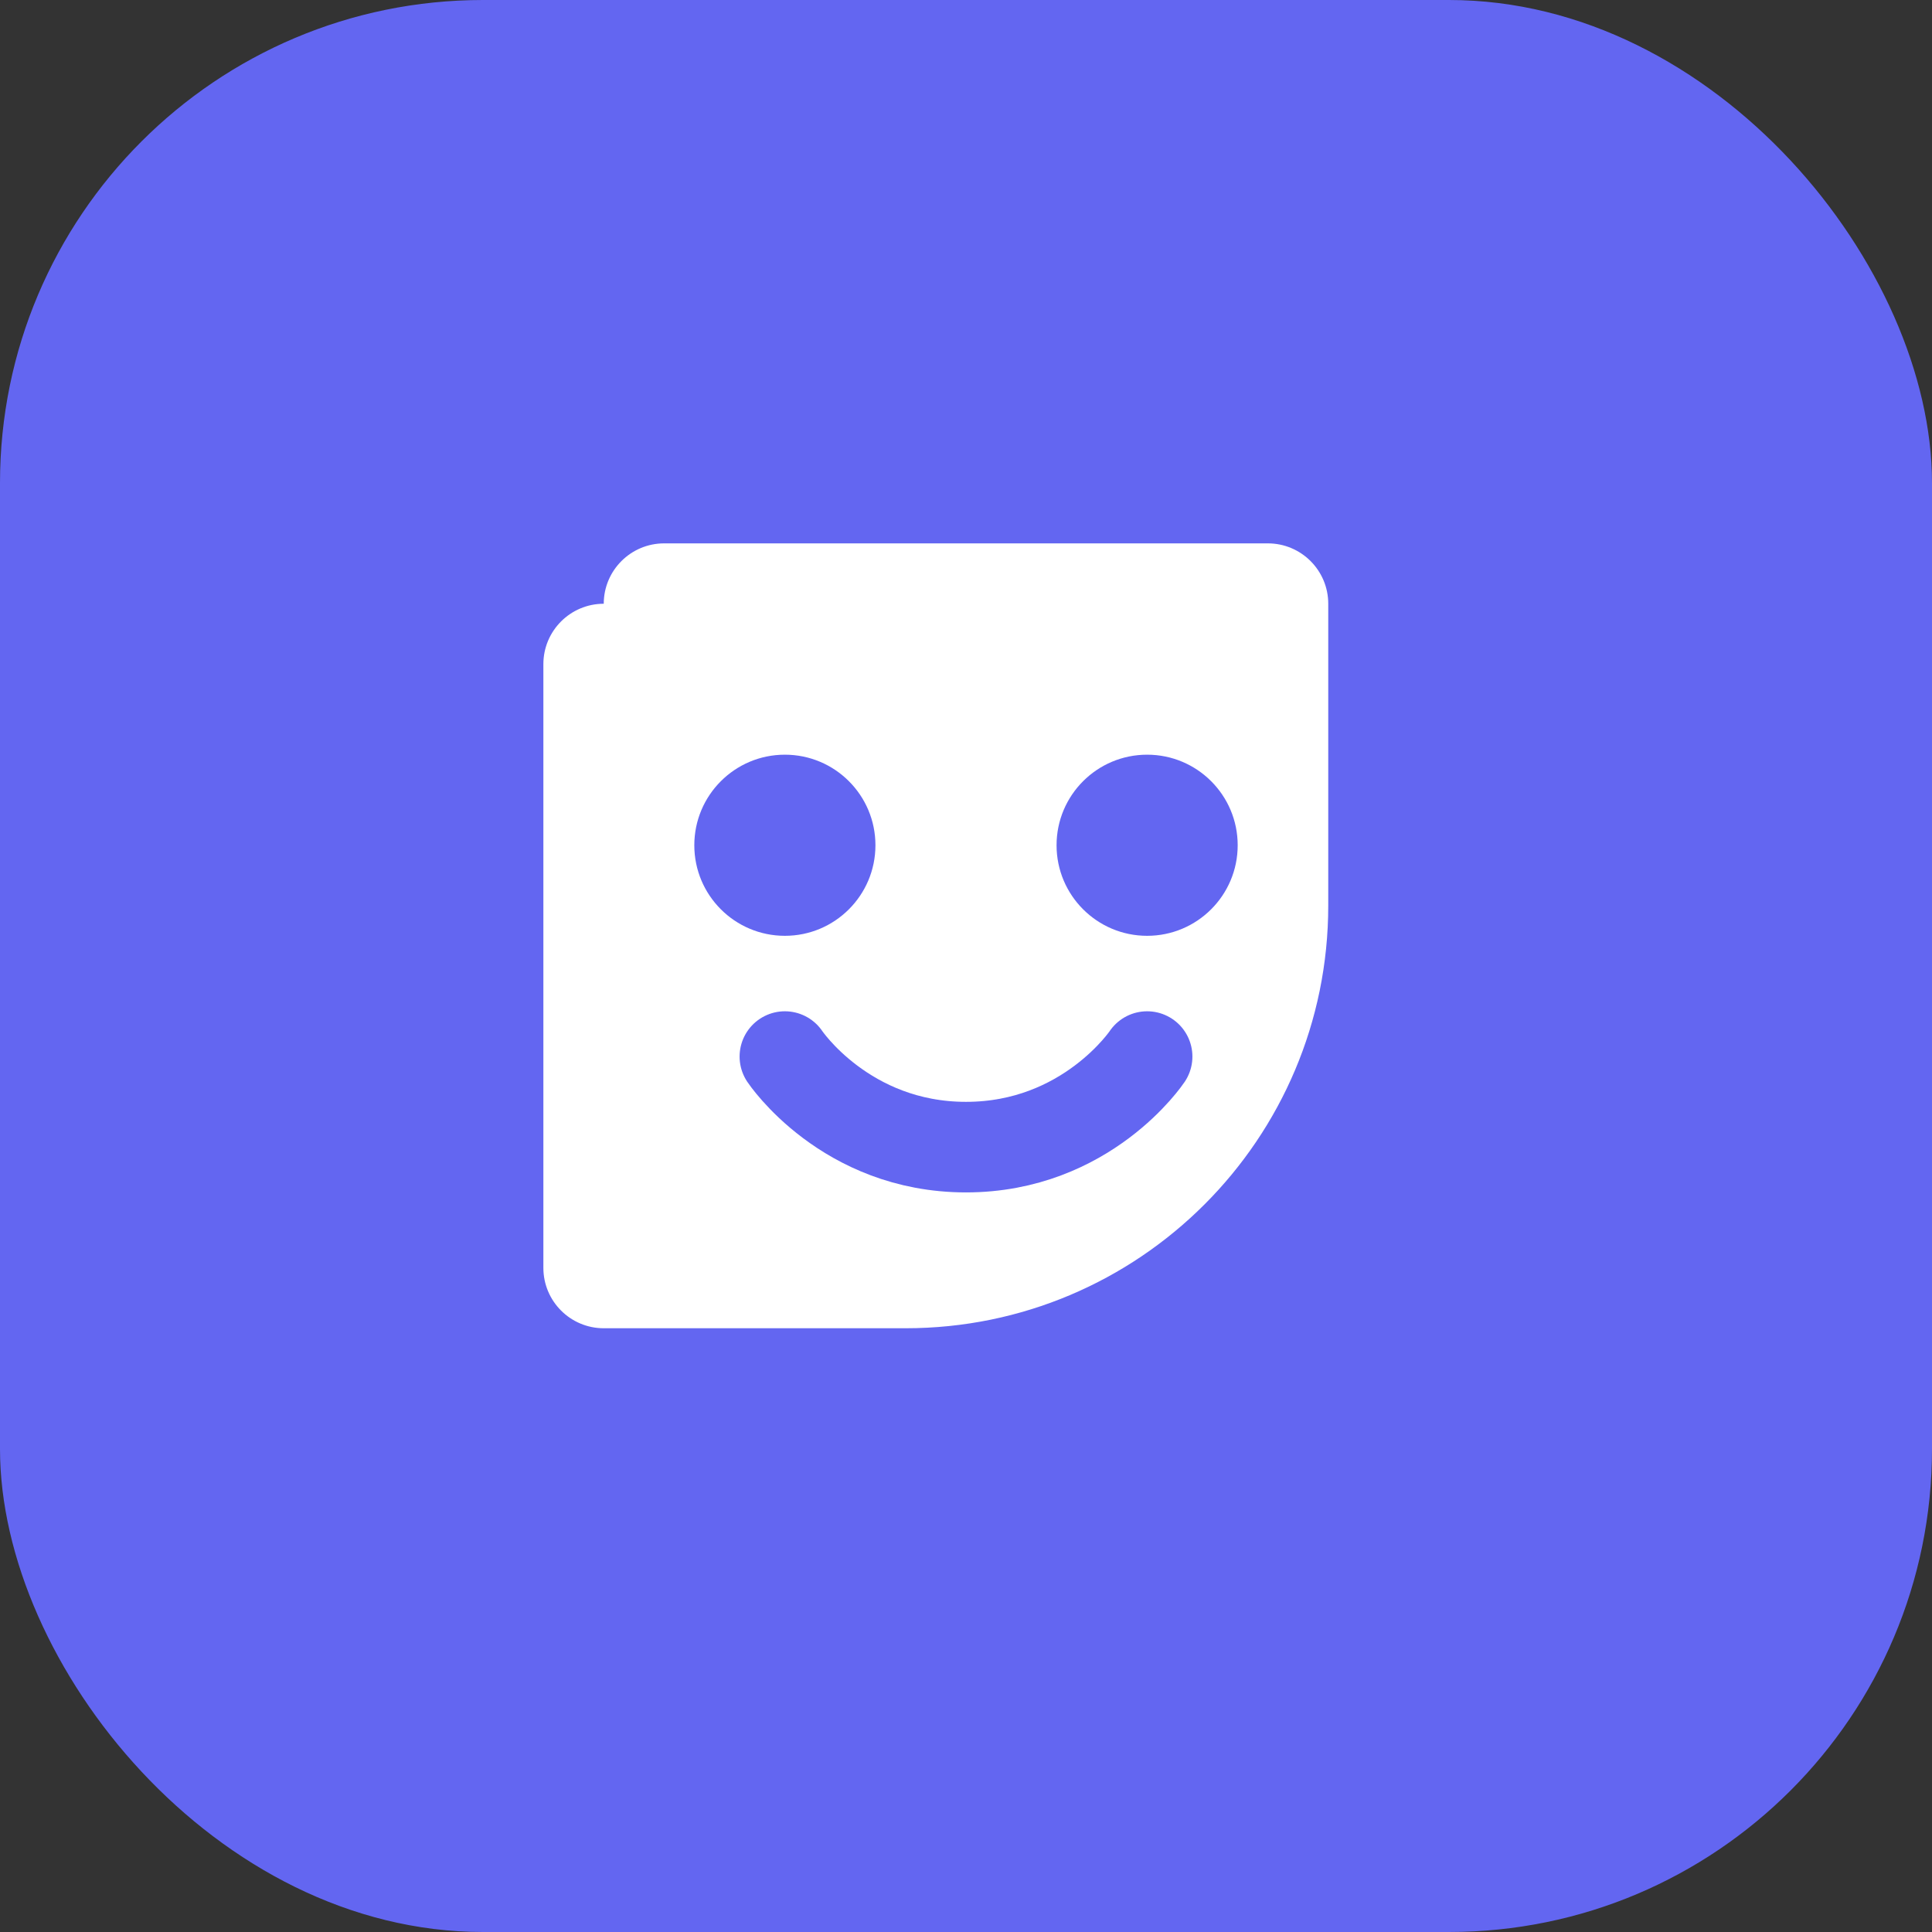 <svg width="32" height="32" viewBox="0 0 32 32" fill="none" xmlns="http://www.w3.org/2000/svg">
  <rect x="0" y="0" width="32" height="32" fill="#333333" stroke="none"/>
  <rect width="32" height="32" rx="8" fill="#6366F1"/>
  <path d="M10 10C10 9.448 10.448 9 11 9H21C21.552 9 22 9.448 22 10V15C22 18.866 18.866 22 15 22H10C9.448 22 9 21.552 9 21V11C9 10.448 9.448 10 10 10Z" fill="white"/>
  <circle cx="13" cy="14" r="1.5" fill="#6366F1"/>
  <circle cx="19" cy="14" r="1.5" fill="#6366F1"/>
  <path d="M13 17.5C13 17.5 14 19 16 19C18 19 19 17.5 19 17.5" stroke="#6366F1" stroke-width="1.5" stroke-linecap="round"/>
</svg>